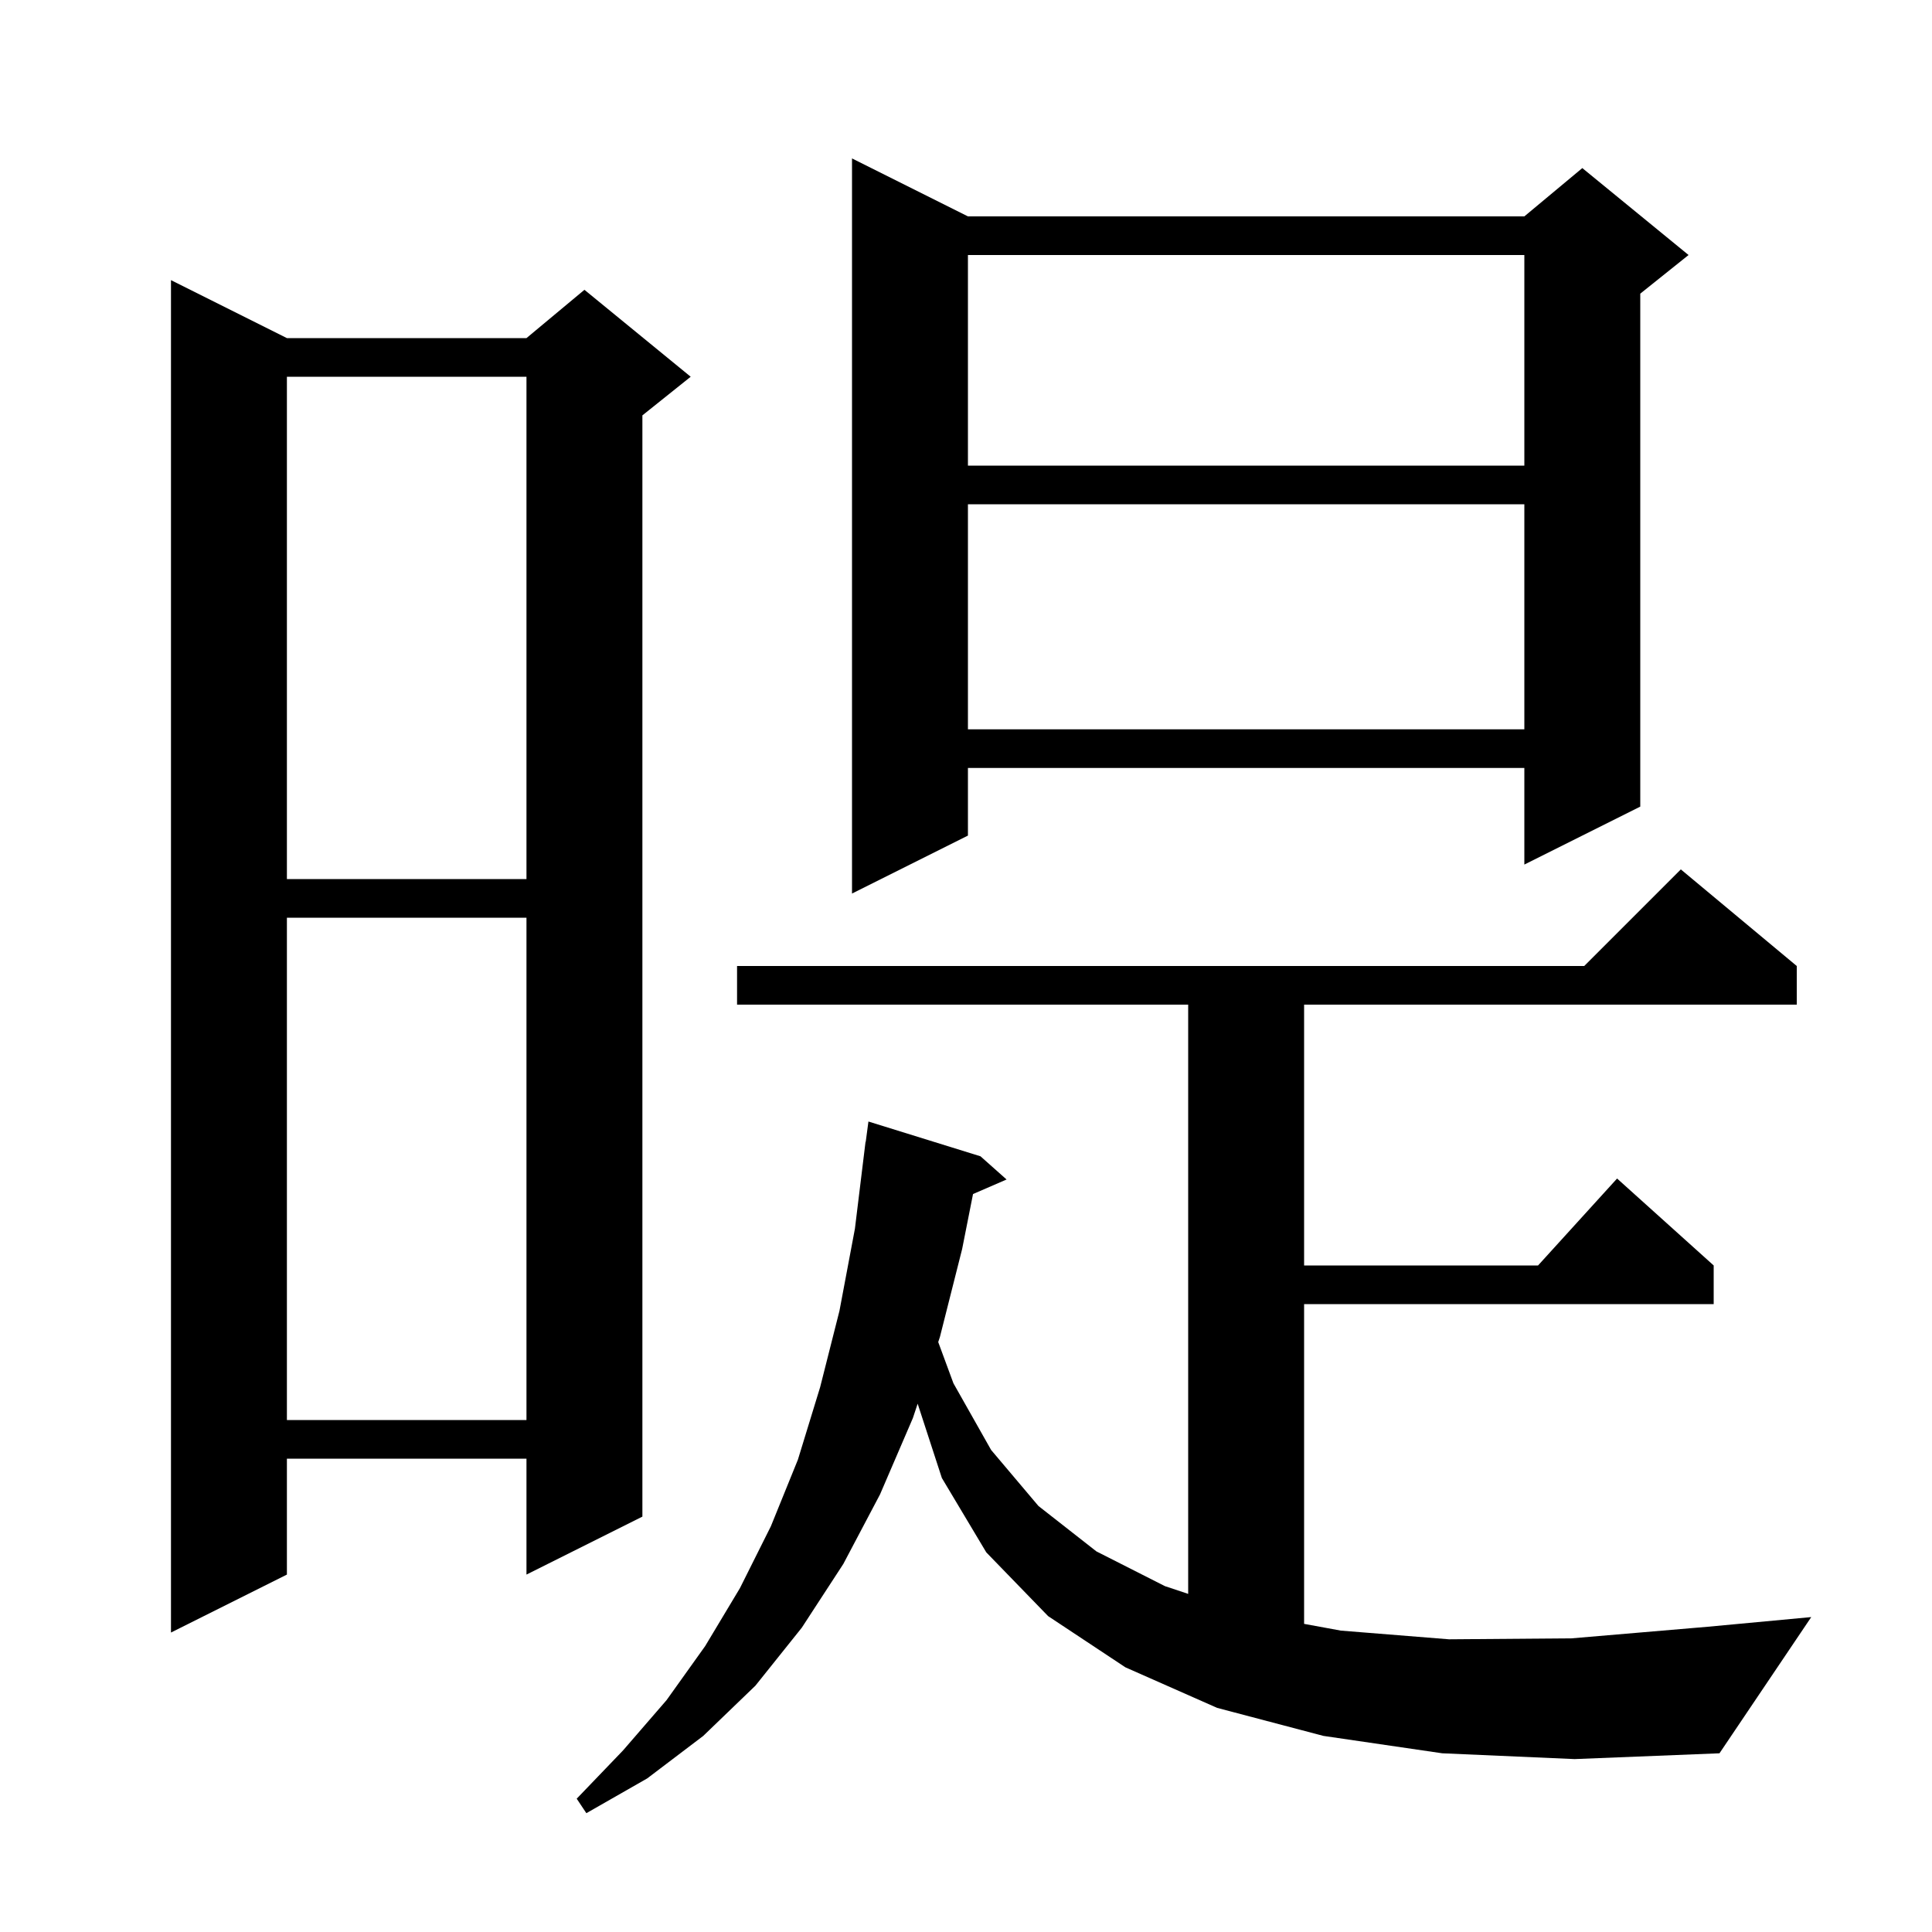 <svg xmlns="http://www.w3.org/2000/svg" xmlns:xlink="http://www.w3.org/1999/xlink" version="1.1" baseProfile="full" viewBox="0 0 200 200" width="200" height="200"><g fill="currentColor"><path d="M 149.3 181.5 L 137.0 179.7 L 126.0 176.8 L 116.5 172.6 L 108.5 167.3 L 102.1 160.7 L 97.5 153.0 L 94.996 145.311 L 94.5 146.8 L 91.1 154.7 L 87.3 161.9 L 83.0 168.5 L 78.2 174.5 L 72.8 179.7 L 67.0 184.1 L 60.7 187.7 L 59.7 186.2 L 64.5 181.2 L 69.0 176.0 L 73.0 170.4 L 76.6 164.4 L 79.8 158.0 L 82.6 151.1 L 84.9 143.6 L 86.9 135.7 L 88.5 127.2 L 89.6 118.2 L 89.62 118.202 L 89.9 116.1 L 101.5 119.7 L 104.2 122.1 L 100.727 123.607 L 99.6 129.3 L 97.3 138.4 L 97.124 138.929 L 98.7 143.2 L 102.6 150.1 L 107.5 155.9 L 113.5 160.6 L 120.6 164.2 L 123.0 165.0 L 123.0 104.0 L 76.3 104.0 L 76.3 100.0 L 164.0 100.0 L 174.0 90.0 L 186.0 100.0 L 186.0 104.0 L 135.0 104.0 L 135.0 131.0 L 159.218 131.0 L 167.4 122.0 L 177.4 131.0 L 177.4 135.0 L 135.0 135.0 L 135.0 168.102 L 138.8 168.8 L 150.0 169.7 L 162.7 169.6 L 176.8 168.4 L 187.5 167.4 L 178.0 181.5 L 163.0 182.1 Z M 29.7 35.0 L 54.5 35.0 L 60.5 30.0 L 71.5 39.0 L 66.5 43.0 L 66.5 157.0 L 54.5 163.0 L 54.5 151.0 L 29.7 151.0 L 29.7 163.0 L 17.7 169.0 L 17.7 29.0 Z M 29.7 95.0 L 29.7 147.0 L 54.5 147.0 L 54.5 95.0 Z M 100.2 22.4 L 157.8 22.4 L 163.8 17.4 L 174.8 26.4 L 169.8 30.4 L 169.8 83.5 L 157.8 89.5 L 157.8 79.5 L 100.2 79.5 L 100.2 86.5 L 88.2 92.5 L 88.2 16.4 Z M 29.7 39.0 L 29.7 91.0 L 54.5 91.0 L 54.5 39.0 Z M 100.2 52.2 L 100.2 75.5 L 157.8 75.5 L 157.8 52.2 Z M 100.2 26.4 L 100.2 48.2 L 157.8 48.2 L 157.8 26.4 Z "/></g></svg>